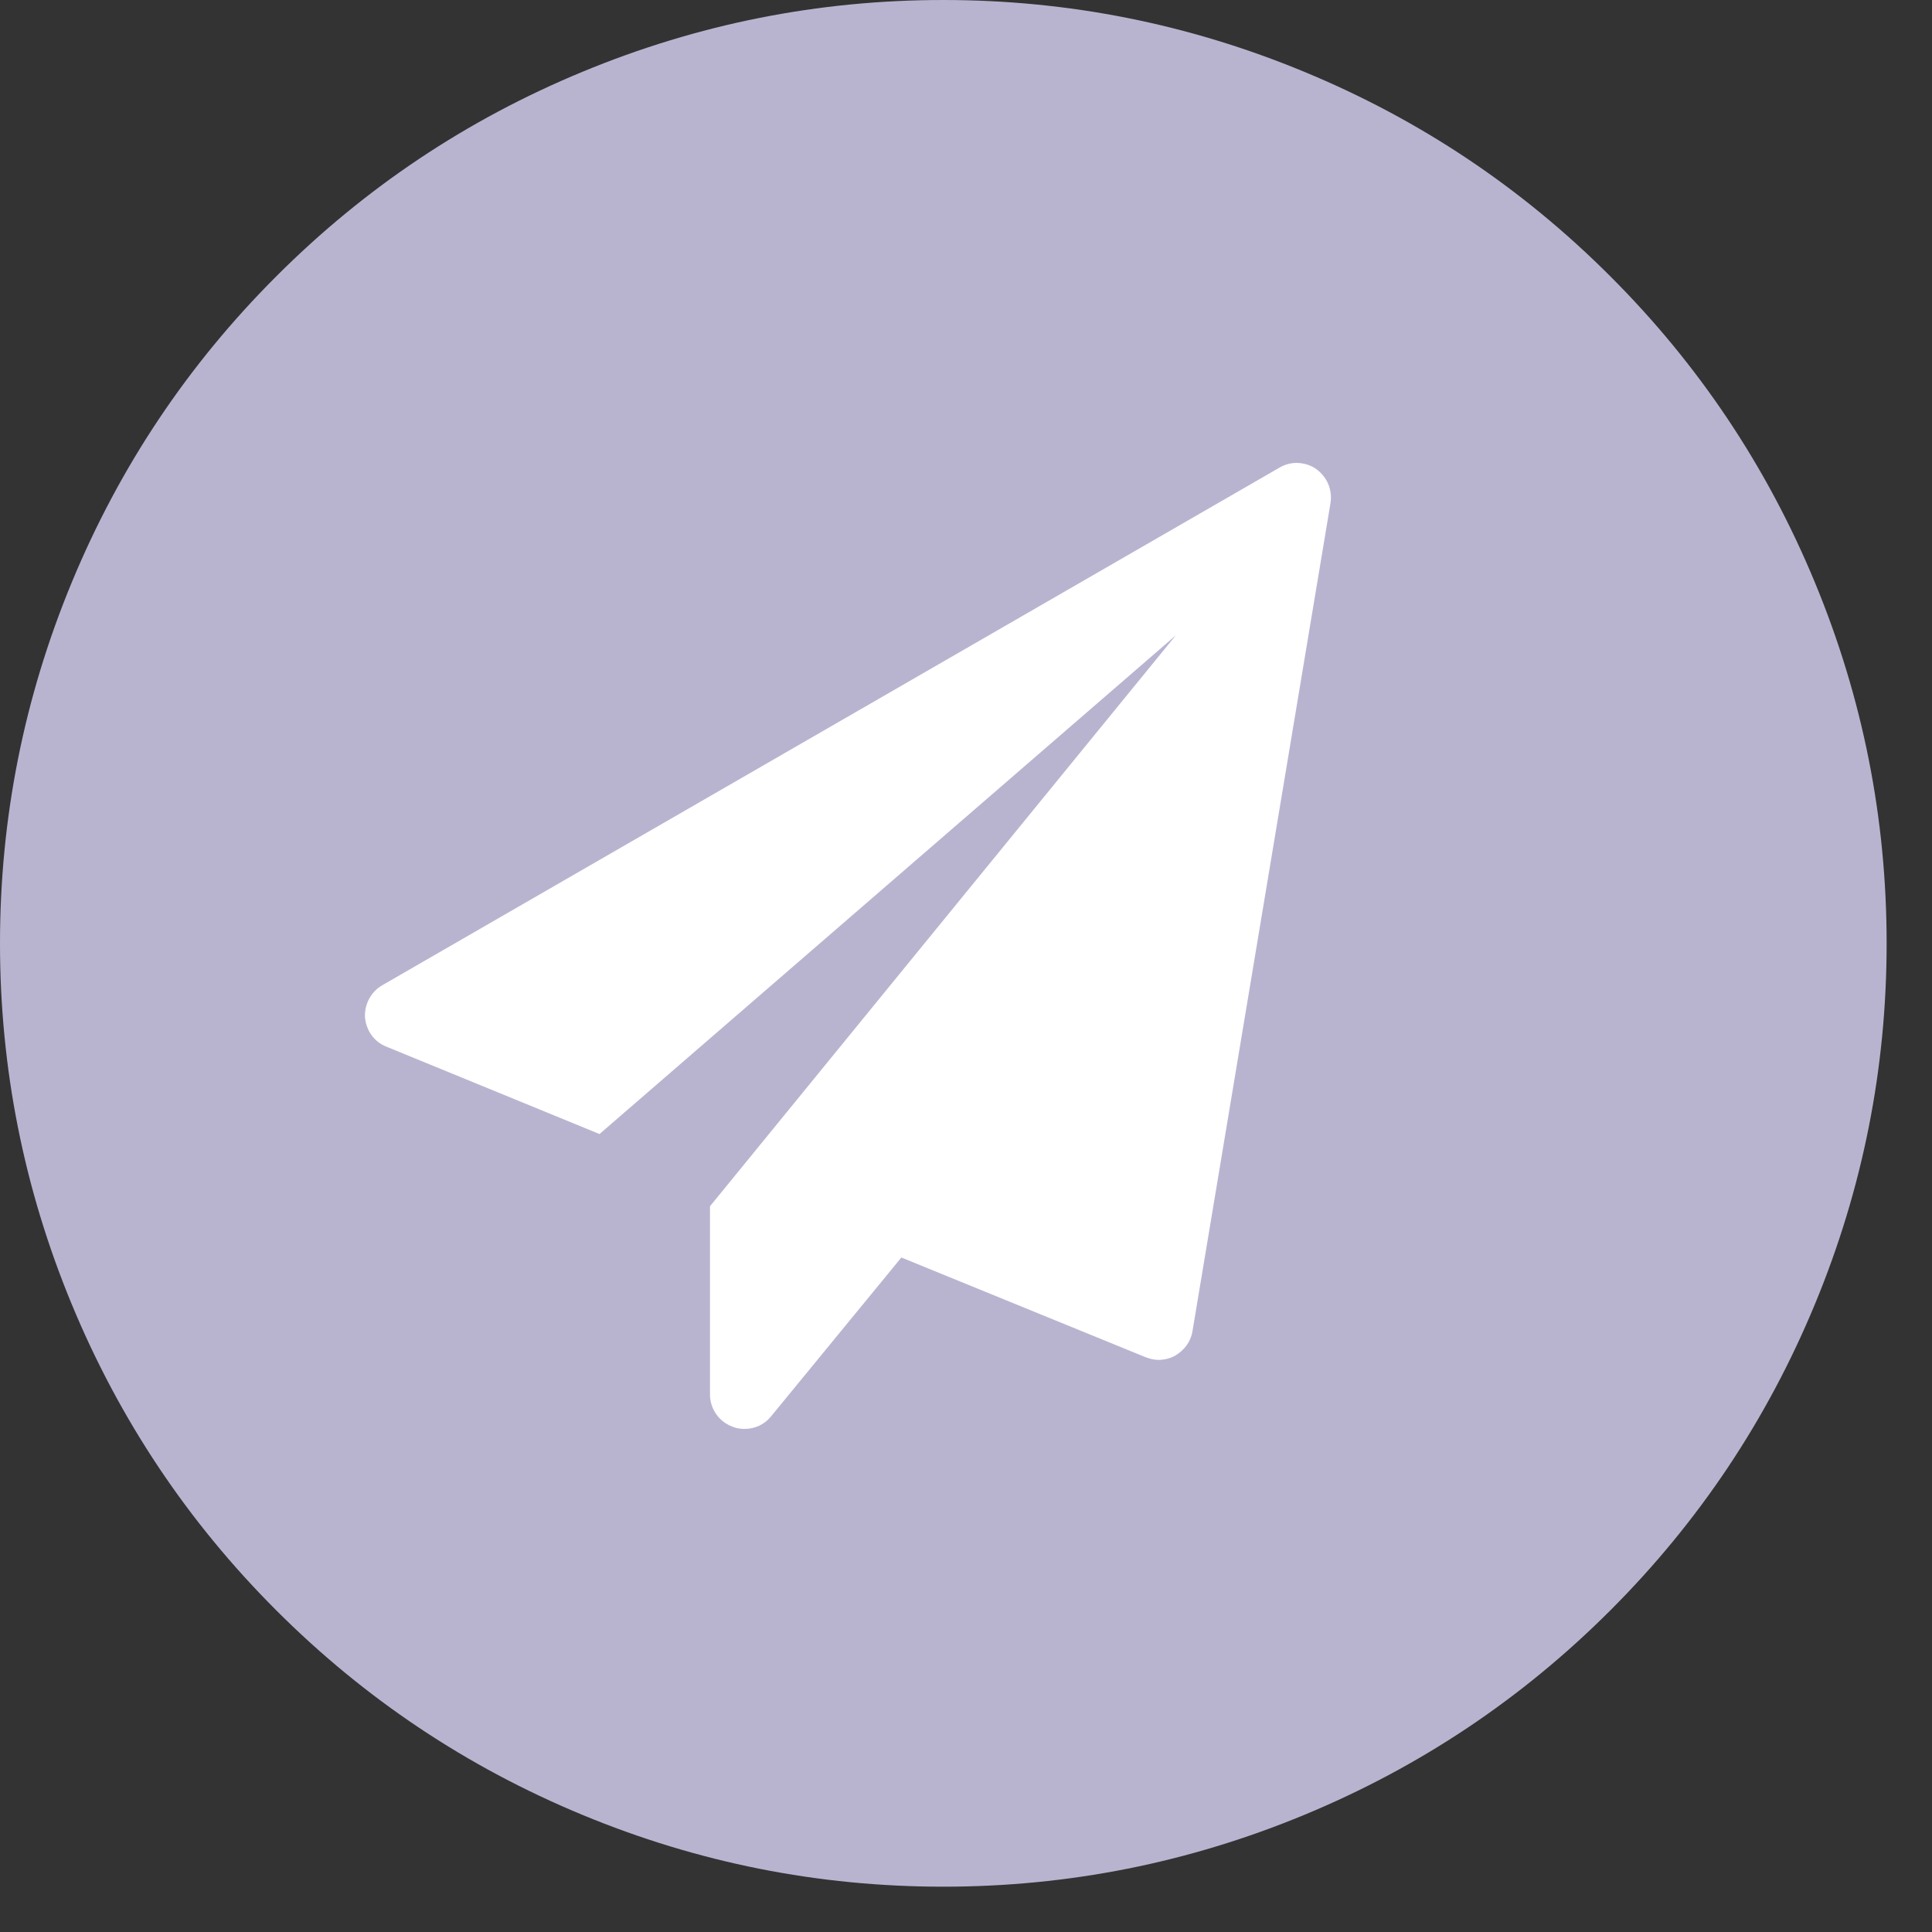 <?xml version="1.0" encoding="UTF-8" standalone="no"?><!DOCTYPE svg PUBLIC "-//W3C//DTD SVG 1.1//EN" "http://www.w3.org/Graphics/SVG/1.1/DTD/svg11.dtd"><svg width="100%" height="100%" viewBox="0 0 33 33" version="1.1" xmlns="http://www.w3.org/2000/svg" xmlns:xlink="http://www.w3.org/1999/xlink" xml:space="preserve" style="fill-rule:evenodd;clip-rule:evenodd;stroke-linejoin:round;stroke-miterlimit:1.414;"><rect x="0" y="0" width="33" height="33" fill="#333333" stroke="none"/><path d="M32.225,16.113c0,2.137 -0.408,4.192 -1.226,6.166c-0.818,1.974 -1.982,3.717 -3.493,5.227c-1.511,1.511 -3.253,2.675 -5.227,3.493c-1.974,0.818 -4.03,1.227 -6.167,1.227c-2.136,0 -4.192,-0.409 -6.165,-1.227c-1.974,-0.818 -3.717,-1.982 -5.228,-3.493c-1.511,-1.51 -2.675,-3.253 -3.493,-5.227c-0.817,-1.974 -1.226,-4.029 -1.226,-6.166c0,-2.137 0.409,-4.192 1.226,-6.166c0.818,-1.975 1.982,-3.717 3.493,-5.227c1.511,-1.512 3.254,-2.676 5.228,-3.493c1.973,-0.818 4.029,-1.227 6.165,-1.227c2.137,0 4.193,0.409 6.167,1.227c1.974,0.817 3.716,1.981 5.227,3.493c1.511,1.51 2.675,3.252 3.493,5.227c0.818,1.974 1.226,4.029 1.226,6.166Z" style="fill:#b8b4d0;fill-rule:nonzero;"/><path d="M22.477,8.008c-0.092,-0.064 -0.212,-0.101 -0.332,-0.101c-0.101,0 -0.202,0.028 -0.295,0.083l-15.321,8.839c-0.193,0.111 -0.304,0.322 -0.295,0.543c0.019,0.231 0.157,0.424 0.369,0.507l3.637,1.491l9.843,-8.517l-7.956,9.751l0,3.214c0,0.248 0.157,0.469 0.387,0.552c0.064,0.028 0.138,0.037 0.203,0.037c0.174,0 0.34,-0.074 0.451,-0.212l2.228,-2.716l4.171,1.703c0.074,0.028 0.147,0.046 0.221,0.046c0.101,0 0.203,-0.027 0.285,-0.073c0.157,-0.092 0.267,-0.24 0.295,-0.415l2.357,-14.142c0.037,-0.231 -0.055,-0.452 -0.248,-0.59Z" style="fill:#fff;fill-rule:nonzero;"/></svg>